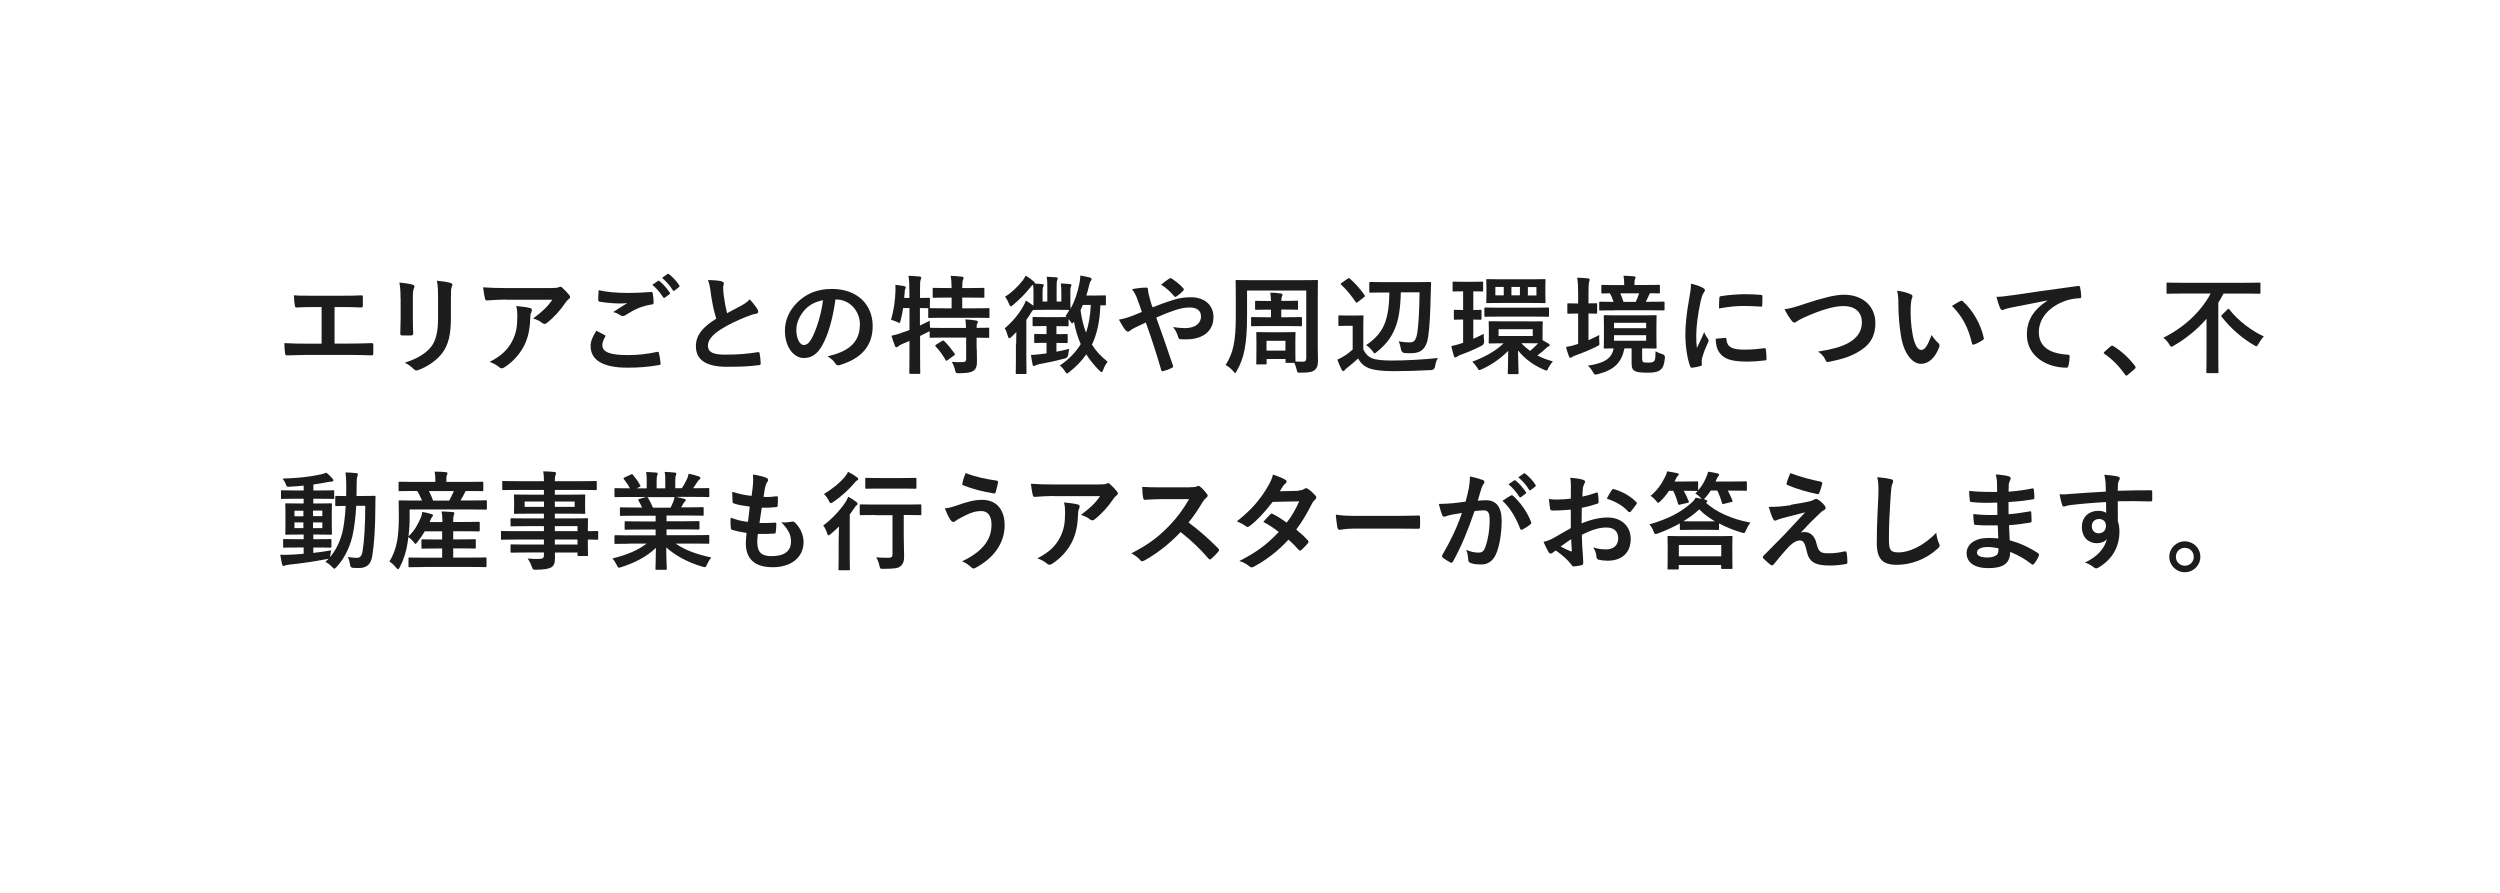 <?xml version="1.0" encoding="UTF-8"?><svg id="uuid-60fcc357-201d-401d-86cc-09766c280e84" xmlns="http://www.w3.org/2000/svg" width="280" height="100" viewBox="0 0 280 100"><defs><style>.uuid-09ecdce3-d336-4c35-8c7e-15d84eacfe00{fill:none;}.uuid-18b73afc-6665-4907-bf99-2a44b925272f{fill:#1c1c1c;}</style></defs><g id="uuid-3af254bc-6e23-4d05-a3b2-9aec95d968f8"><path class="uuid-18b73afc-6665-4907-bf99-2a44b925272f" d="M37.48,38.48h1.72c.8,0,1.61-.02,2.42-.05.13-.01.19.05.19.19.01.31.01.65,0,.96,0,.16-.04.22-.18.22-.58-.02-1.64-.05-2.42-.05h-4.82c-.49,0-1.27.04-2.21.05-.19.01-.22-.04-.25-.24-.05-.26-.08-.7-.08-1.13.86.05,1.78.06,2.54.06h1.63v-4.1h-.94c-.86,0-1.37.02-1.86.05-.14.01-.17-.07-.2-.25-.05-.24-.1-.71-.1-1.12.6.06,1.08.05,2.07.05h3.39c.73,0,1.39,0,2.1-.04.12-.01.16.06.16.19.01.3.01.64,0,.94-.01.16-.04.23-.17.23-.8-.04-1.39-.05-2.06-.05h-.94v4.09Z"/><path class="uuid-18b73afc-6665-4907-bf99-2a44b925272f" d="M44.86,33.39c0-.83-.04-1.28-.13-1.75.5.06,1.14.13,1.49.25.14.04.2.11.2.19,0,.06-.02.12-.05.18-.11.23-.13.53-.13,1.14v2.42c0,.62.02,1.09.04,1.51,0,.18-.07.24-.26.24h-.96c-.17,0-.24-.06-.23-.2,0-.42.04-1.12.04-1.63v-2.35ZM50.5,35.64c0,1.77-.26,2.96-.97,3.91-.59.78-1.63,1.51-2.64,1.88-.1.04-.18.06-.25.06-.1,0-.18-.04-.29-.14-.29-.29-.6-.52-1.02-.73,1.28-.4,2.29-.96,2.93-1.75.55-.68.8-1.68.8-3.2v-2.27c0-1.03-.02-1.42-.13-1.96.58.05,1.15.13,1.56.26.12.04.17.11.17.2,0,.06-.01.13-.05.19-.11.25-.11.56-.11,1.31v2.23Z"/><path class="uuid-18b73afc-6665-4907-bf99-2a44b925272f" d="M56.67,33.55c-.68,0-1.42.05-2.12.1-.14.01-.19-.07-.22-.18-.1-.34-.17-.94-.22-1.29.82.06,1.48.08,2.43.08h5.15c.5,0,.71-.02.83-.07.06-.02.17-.08.23-.08.1,0,.19.07.28.17.26.23.49.48.72.76.06.07.1.14.1.22,0,.1-.06.18-.17.25-.13.1-.23.22-.32.35-.56.85-1.31,1.68-2.11,2.31-.07.07-.16.11-.25.11s-.2-.05-.29-.12c-.3-.24-.6-.37-1-.49.96-.72,1.55-1.23,2.15-2.1h-5.18ZM57.35,38.23c.46-.85.59-1.67.59-2.83,0-.44-.02-.72-.12-1.13.59.06,1.21.14,1.55.23.16.04.2.12.2.23,0,.07-.02.14-.06.22-.08.17-.1.29-.11.49-.04,1.16-.16,2.23-.71,3.3-.47.9-1.19,1.75-2.18,2.39-.11.07-.22.12-.34.12-.08,0-.17-.04-.24-.11-.29-.25-.64-.44-1.09-.61,1.31-.68,1.99-1.33,2.51-2.29Z"/><path class="uuid-18b73afc-6665-4907-bf99-2a44b925272f" d="M67.71,37.51c.11.06.12.12.06.22-.18.28-.31.67-.31.91,0,.76.78,1.13,2.84,1.13,1.16,0,2.27-.13,3.25-.35.17-.04.23,0,.25.11.06.23.17.88.19,1.18.01.11-.06.16-.2.18-1.12.2-2.22.29-3.51.29-2.77,0-4.13-.86-4.13-2.42,0-.49.18-1.01.64-1.72.31.16.61.31.92.48ZM70.42,32.81c.88,0,1.73-.05,2.5-.11.12-.01.17.04.18.13.05.28.1.61.11,1.02,0,.17-.06.24-.2.25-1.14.17-1.97.56-2.94,1.19-.1.07-.2.11-.3.11-.08,0-.17-.02-.25-.07-.24-.16-.49-.29-.84-.38.62-.41,1.15-.74,1.57-1-.26.04-.64.04-.88.04-.49,0-1.52-.07-2.21-.2-.11-.02-.16-.07-.16-.22,0-.29.02-.64.05-1.07.91.22,2.06.31,3.37.31ZM73.69,31.47c.06-.05.11-.04.18.02.37.29.8.77,1.14,1.28.05.07.05.13-.04.19l-.5.37c-.08.06-.14.05-.2-.04-.36-.55-.74-1.01-1.21-1.39l.64-.44ZM74.75,30.69c.07-.05.11-.04.18.02.44.34.88.82,1.14,1.24.05.07.06.14-.04.22l-.48.37c-.1.07-.16.04-.2-.04-.32-.52-.71-.97-1.2-1.38l.6-.43Z"/><path class="uuid-18b73afc-6665-4907-bf99-2a44b925272f" d="M80.85,31.53c.14.04.22.1.22.19,0,.17-.08.34-.08.5,0,.24.04.53.06.8.11.84.23,1.44.38,2.06.6-.32,1.03-.55,1.7-.91.35-.2.64-.41.83-.65.38.4.7.82.88,1.13.05.07.08.17.08.25,0,.12-.07.22-.24.24-.36.06-.77.2-1.15.36-1.03.42-1.99.86-2.82,1.4-1.04.68-1.42,1.25-1.42,1.81,0,.71.53,1.01,1.91,1.01,1.51,0,2.73-.11,3.66-.28.13-.02.19,0,.22.14.06.32.1.76.12,1.12.01.13-.07.19-.22.2-1.09.14-2.05.18-3.57.18-2.27,0-3.47-.74-3.47-2.3,0-1.33.88-2.21,2.28-3.09-.29-.92-.5-2-.62-2.93-.08-.64-.17-1.06-.31-1.39.58,0,1.13.04,1.57.14Z"/><path class="uuid-18b73afc-6665-4907-bf99-2a44b925272f" d="M93.57,33.55c-.28,2.04-.78,3.91-1.5,5.17-.52.9-1.14,1.38-2.04,1.38-1.06,0-2.12-1.13-2.12-3.08,0-1.15.49-2.25,1.36-3.12,1.01-1.01,2.28-1.54,3.9-1.54,2.88,0,4.57,1.78,4.57,4.16,0,2.23-1.26,3.63-3.69,4.37-.25.07-.36.02-.52-.22-.13-.2-.38-.48-.84-.76,2.03-.48,3.62-1.32,3.62-3.59,0-1.43-1.08-2.78-2.69-2.78h-.05ZM90.13,34.71c-.58.65-.94,1.45-.94,2.22,0,1.1.44,1.71.82,1.71.31,0,.58-.16.9-.73.53-.97,1.07-2.7,1.27-4.29-.84.17-1.51.5-2.05,1.09Z"/><path class="uuid-18b73afc-6665-4907-bf99-2a44b925272f" d="M109.4,39.03c0,.55.02,1.07.02,1.49,0,.44-.07.78-.41,1.02-.26.18-.78.26-1.59.26-.36,0-.37.01-.46-.37-.07-.32-.22-.7-.37-.9.42.04.88.05,1.28.02.26-.01.34-.11.34-.37v-2.37h-2.36c-1.14,0-1.52.02-1.6.02-.12,0-.13-.01-.13-.13v-.61s-.13.07-.23.12c-.26.14-.55.28-.84.42v2c0,1.37.02,2.05.02,2.11,0,.12-.01.13-.14.13h-.96c-.12,0-.13-.01-.13-.13,0-.07.02-.74.02-2.1v-1.46l-.84.36c-.19.08-.34.17-.4.24-.05.06-.13.11-.2.11-.08,0-.13-.02-.18-.13-.14-.34-.3-.83-.4-1.16.38-.07.71-.17,1.12-.32.3-.1.6-.2.9-.32v-2.46h-.71c-.07.47-.16.94-.28,1.38-.05.2-.07.29-.14.29-.06,0-.14-.05-.28-.12-.19-.08-.46-.19-.66-.24.32-1.04.46-2.18.5-3.14.01-.23.01-.5-.01-.77.31.04.67.08.97.14.14.04.19.07.19.14s-.02.12-.06.19c-.04.08-.05.22-.06.41l-.05.59h.58v-.67c0-.85-.02-1.21-.1-1.81.46.01.82.04,1.24.08.12.01.19.06.19.12,0,.1-.04.16-.07.25-.06.14-.07.44-.07,1.33v.7c.66,0,.91-.02.97-.02.13,0,.14.01.14.12v.92c0,.07-.01.11-.04.12.1,0,.5.02,1.59.02h.88v-1.2h-.49c-1.07,0-1.42.02-1.49.02-.13,0-.14-.01-.14-.13v-.85c0-.12.01-.13.14-.13.07,0,.42.02,1.49.02h.49c-.01-.7-.04-1.03-.11-1.37.47.01.84.05,1.26.1.12.01.19.05.19.12,0,.08-.04.16-.07.24-.05.13-.08.32-.08.91h.84c1.08,0,1.44-.02,1.51-.02.12,0,.13.01.13.13v.85c0,.12-.01.13-.13.13-.07,0-.43-.02-1.51-.02h-.84v1.2h1.32c1.14,0,1.54-.02,1.6-.02.12,0,.13.01.13.12v.85c0,.12-.01.13-.13.13-.06,0-.46-.02-1.6-.02h-3.38c-1.15,0-1.55.02-1.62.02-.12,0-.13-.01-.13-.13v-.85c0-.06,0-.08.02-.11-.08,0-.34-.01-.95-.02v1.96c.35-.17.72-.34,1.1-.54,0,.23.01.53.04.79h.06c.07,0,.46.02,1.6.02h2.36c-.01-.44-.02-.73-.08-.96.43.02.91.07,1.22.13.12.02.19.08.19.14,0,.08-.04.14-.07.2-.05.08-.07.19-.07.48.89,0,1.22-.02,1.28-.02.12,0,.13.01.13.13v.88c0,.12-.01.13-.13.13-.06,0-.4-.01-1.28-.02v1.22ZM105.5,38.19c.13-.07.17-.07.25.01.42.4.8.89,1.16,1.39.07.11.06.13-.07.23l-.72.52c-.07.05-.11.07-.14.07s-.06-.04-.08-.1c-.34-.59-.67-1.04-1.1-1.5-.08-.11-.07-.13.06-.22l.65-.41Z"/><path class="uuid-18b73afc-6665-4907-bf99-2a44b925272f" d="M113.81,38.5c0-.37.01-.88.02-1.31-.18.18-.36.37-.55.54-.11.11-.18.16-.24.16-.07,0-.11-.08-.16-.26-.1-.35-.2-.64-.35-.86.9-.77,1.54-1.54,2.06-2.45.12-.2.22-.43.31-.66.32.2.55.36.84.58.01-.17.01-.38.01-.7v-.86c0-.31-.01-.55-.05-.8-.11.07-.2.17-.31.31-.53.7-1.18,1.32-1.92,1.96-.12.1-.19.16-.25.16-.08,0-.14-.1-.22-.29-.13-.35-.29-.61-.44-.78.76-.48,1.38-1.08,1.97-1.81.13-.17.26-.4.35-.56.31.18.55.36.85.61.1.08.16.13.16.22t-.01.05l.85.07c.11.01.17.05.17.11,0,.08-.04.13-.07.22-.04.07-.06.18-.06.53v1.09h.53v-1.64c0-.54-.01-.8-.07-1.13.43.01.68.04,1.07.06.11.01.17.05.17.11,0,.08-.05.13-.07.22-.04.1-.06.23-.06.74v1.64h.53v-1.07c0-.38-.02-.64-.06-.95.38.01.76.04,1.03.07.11.01.16.05.16.12s-.02.11-.06.18c-.04.08-.06.19-.06.56v.88c0,.62.02.95.02,1.02.52-.94.78-1.83.98-2.77.06-.28.11-.62.12-.95.35.05.8.16,1.06.22.13.05.2.1.2.17,0,.1-.05.16-.11.24-.08.11-.12.25-.19.55-.08.36-.18.71-.29,1.06h.86c.86,0,1.13-.02,1.2-.02.12,0,.13.01.13.14v.85c0,.12-.01.13-.13.13-.05,0-.18-.01-.49-.01-.06,1.75-.36,3.19-.94,4.41.43.7,1.01,1.32,1.75,1.91-.2.28-.34.5-.49.91-.06.18-.11.26-.18.26-.05,0-.13-.06-.24-.17-.6-.59-1.08-1.19-1.48-1.82-.5.73-1.13,1.38-1.9,1.98-.13.1-.2.16-.26.16-.07,0-.12-.07-.22-.23-.17-.29-.37-.49-.58-.66,1.02-.7,1.79-1.48,2.34-2.4-.35-.78-.59-1.61-.76-2.51-.1.13-.14.19-.19.19-.06,0-.12-.07-.22-.24-.06-.08-.12-.17-.19-.24v.68c0,.12-.01.13-.13.13-.07,0-.35-.02-1.15-.02h-.08v.9c.8,0,1.06-.02,1.13-.02.12,0,.13.01.13.13v.76c0,.12-.01.13-.13.13-.07,0-.32-.02-1.13-.02v.98c.46-.08.95-.19,1.44-.32-.05.19-.1.38-.11.61q-.04.4-.4.48c-.9.24-1.91.46-2.76.61-.22.04-.42.11-.52.16-.06.04-.11.07-.19.07-.06,0-.11-.05-.14-.22-.07-.3-.11-.6-.17-1.02.44-.02.84-.06,1.21-.11.17-.02.34-.04.53-.07v-1.18h-.11c-.82,0-1.07.02-1.14.02-.12,0-.13-.01-.13-.13v-.76c0-.12.01-.13.13-.13.07,0,.32.02,1.14.02h.11v-.9h-.22c-.85,0-1.13.02-1.2.02-.13,0-.14-.01-.14-.13v-.78c0-.12.01-.13.14-.13.07,0,.35.02,1.2.02h1.4c.62,0,.92-.01,1.07-.01l-.12-.11c.16-.23.3-.46.43-.68-.11,0-.41-.02-1.26-.02h-1.44c-.85,0-1.15.02-1.22.02s-.08,0-.12-.02c-.08.06-.16.16-.26.34-.16.25-.32.52-.52.79v4.45c0,.96.02,1.42.02,1.48,0,.12-.01.13-.13.13h-.95c-.12,0-.13-.01-.13-.13,0-.06.02-.52.02-1.48v-1.76ZM121.28,34.15c-.08.2-.17.4-.26.59.13.94.32,1.76.62,2.52.3-.89.47-1.91.53-3.11h-.89Z"/><path class="uuid-18b73afc-6665-4907-bf99-2a44b925272f" d="M131.27,33.63c.79-.25,1.4-.34,2.11-.34,1.55,0,2.53.9,2.53,2.22,0,1.55-1.14,2.5-3.09,2.5-.24,0-.37,0-.53-.01-.22-.01-.28-.07-.32-.22-.14-.44-.28-.78-.59-1.15.53.08.88.12,1.33.12,1.1,0,1.8-.49,1.8-1.33,0-.64-.48-.98-1.25-.98-.64,0-1.14.13-1.78.34-.7.24-1.25.46-1.98.79.64,1.8,1.24,3.48,1.86,5.34.05.16.06.2-.11.29-.3.16-.65.28-1.03.38-.08.01-.12-.01-.16-.13-.56-1.91-1.08-3.53-1.73-5.33-.46.22-.84.4-1.14.54-.3.14-.43.23-.62.37-.08.07-.17.12-.23.12-.07,0-.19-.06-.29-.18-.3-.36-.5-.78-.73-1.17.54-.1.74-.16,1.18-.31.26-.1.67-.24,1.39-.55-.14-.43-.31-.91-.55-1.55-.08-.22-.24-.58-.55-1,.52-.11,1.14-.18,1.61-.18.11,0,.18.08.18.25,0,.16.02.24.05.4.07.26.11.44.24.92.08.3.16.48.22.64.77-.3,1.51-.58,2.18-.78ZM130.97,31.2c.06-.04.1-.05.13-.05s.07.01.13.05c.38.25.94.66,1.3,1.09.04.05.06.08.06.13s-.02.08-.06.13c-.22.24-.49.47-.79.66-.04.02-.07.05-.11.05-.02,0-.06-.02-.1-.06-.42-.48-.86-.94-1.49-1.32.34-.26.67-.53.92-.68Z"/><path class="uuid-18b73afc-6665-4907-bf99-2a44b925272f" d="M140.83,40.82c-.12,0-.13-.01-.13-.13,0-.07.02-.34.02-1.72v-.6c0-.68-.02-.97-.02-1.06,0-.11.01-.12.13-.12.08,0,.38.02,1.28.02h1.58c.9,0,1.2-.02,1.28-.02.12,0,.13.01.13.12,0,.07-.02.35-.02.88v.68c0,1.21.01,1.51.02,1.62.3.01.59.02.82.02.28,0,.38-.13.38-.41v-7.56h-6.63v2.79c0,3.32-.35,4.8-1.15,6.21-.1.16-.13.24-.19.24-.05,0-.1-.07-.2-.2-.3-.35-.61-.56-.86-.7.83-1.31,1.14-2.57,1.14-5.5v-1.93c0-1.24-.02-1.87-.02-1.96,0-.12.01-.13.13-.13.08,0,.49.02,1.66.02h5.66c1.15,0,1.56-.02,1.64-.02.12,0,.13.01.13.13,0,.07-.02.72-.02,1.96v5.35c0,.55.02,1.16.02,1.66,0,.44-.08.74-.35.97-.23.2-.55.31-1.58.31-.37,0-.38,0-.46-.36-.07-.3-.16-.54-.26-.74h-.85c-.12,0-.13-.01-.13-.13v-.3h-2.12v.47c0,.12,0,.13-.13.13h-.89ZM143.5,34.68v.85h.73c1.06,0,1.39-.02,1.46-.02.12,0,.13.01.13.14v.76c0,.12-.01.13-.13.13-.07,0-.41-.02-1.46-.02h-2.52c-1.04,0-1.39.02-1.46.02-.12,0-.13-.01-.13-.13v-.76c0-.13.01-.14.13-.14.07,0,.42.02,1.46.02h.64v-.85h-.31c-.96,0-1.27.02-1.34.02-.12,0-.13-.01-.13-.14v-.74c0-.12.01-.13.13-.13.07,0,.38.02,1.34.02h.31c-.01-.42-.04-.61-.08-.94.44.01.78.04,1.18.1.13.01.19.08.19.14,0,.08-.02.13-.06.2-.06.11-.07.2-.07.49h.4c.95,0,1.27-.02,1.34-.02.12,0,.13.01.13.13v.74c0,.13-.01.14-.13.14-.07,0-.4-.02-1.34-.02h-.4ZM141.85,39.27h2.12v-1.1h-2.12v1.1Z"/><path class="uuid-18b73afc-6665-4907-bf99-2a44b925272f" d="M152.69,39.13c.25.49.49.78.98,1,.42.17,1.18.25,2.22.25,1.55,0,3.37-.1,5.16-.28-.17.25-.28.6-.32.94q-.06.38-.44.41c-1.52.08-2.95.12-4.2.12s-2.23-.11-2.81-.35c-.55-.23-.88-.56-1.18-1.07-.37.36-.8.72-1.24,1.06-.12.1-.19.17-.24.24-.06.08-.11.12-.18.12-.05,0-.12-.06-.17-.16-.17-.31-.32-.7-.49-1.13.3-.14.48-.23.71-.37.35-.2.7-.48,1.01-.76v-2.66h-.58c-.65,0-.82.02-.88.02-.13,0-.14-.01-.14-.14v-.92c0-.12.01-.13.14-.13.06,0,.23.02.88.02h.76c.64,0,.83-.02.9-.02.12,0,.13.01.13.13,0,.07-.02.41-.02,1.14v2.54ZM150.94,31.22c.06-.05.11-.07.14-.07s.07.02.12.07c.6.53,1.15,1.15,1.63,1.83.07.11.06.13-.08.25l-.68.53c-.06.05-.1.07-.13.07s-.07-.02-.11-.08c-.49-.73-1.06-1.42-1.61-1.92-.1-.1-.08-.13.06-.23l.66-.46ZM156.89,32.76c-.04,1.69-.22,3.07-.71,4.16-.36.84-.91,1.64-1.96,2.48-.13.11-.2.17-.26.17-.07,0-.13-.08-.25-.26-.19-.25-.47-.52-.71-.66,1.08-.71,1.72-1.51,2.05-2.33.38-.88.55-2.17.56-3.56h-.53c-1.14,0-1.52.02-1.59.02-.12,0-.13-.01-.13-.13v-.94c0-.12.01-.13.13-.13.07,0,.46.02,1.59.02h3.44c1.14,0,1.55-.02,1.62-.02.12,0,.14.02.14.14-.02.37-.02.78-.04,1.22-.04,1.91-.11,3.67-.29,4.82-.2,1.28-.8,1.8-1.88,1.8-.31,0-.43,0-.72-.02q-.37-.02-.44-.41c-.06-.34-.14-.65-.26-.9.58.1.83.12,1.24.12.49,0,.73-.24.86-1.18.12-.8.22-2.4.24-4.43h-2.11Z"/><path class="uuid-18b73afc-6665-4907-bf99-2a44b925272f" d="M165.01,37.95c.37-.17.76-.35,1.17-.56-.01.23,0,.52.04.78q.05.38-.29.56c-.8.41-1.56.73-2.36,1.02-.19.07-.31.14-.37.19-.06.05-.13.1-.19.1-.07,0-.12-.04-.17-.16-.11-.32-.18-.65-.29-1.12.49-.1.73-.17,1.15-.31l.17-.06v-2.6c-.66,0-.85.02-.92.02-.11,0-.12-.01-.12-.13v-.86c0-.11.01-.12.12-.12.07,0,.26.02.92.02v-2.09h-.02c-.74,0-.96.02-1.03.02-.12,0-.13-.01-.13-.14v-.84c0-.12.01-.13.13-.13.07,0,.29.02,1.04.02h1.08c.76,0,.97-.02,1.04-.02.12,0,.13.01.13.13v.84c0,.13-.01.14-.13.14-.07,0-.29-.02-.97-.02v2.09c.54,0,.72-.02.79-.02.12,0,.13.04.13.12v.86c0,.12-.01.13-.13.13-.07,0-.25-.01-.79-.02v2.16ZM171.14,36c1.08,0,1.45-.01,1.52-.01.12,0,.13,0,.13.12,0,.07-.02.26-.02.77v1.22l.7.4c.07.05.1.1.1.16,0,.07-.06.1-.13.13-.08.05-.17.1-.25.18-.26.26-.61.55-1,.84.54.29,1.12.5,1.73.66-.2.24-.36.47-.49.72-.1.23-.13.31-.23.31-.06,0-.16-.04-.29-.1-1.1-.46-2.15-1.22-2.89-2.15.02,1.64.06,2.27.06,2.52,0,.12-.01.13-.12.13h-.96c-.12,0-.13-.01-.13-.13,0-.24.04-.88.05-2.48-.77.79-1.82,1.56-2.94,2.05-.13.07-.22.11-.28.11-.1,0-.14-.08-.26-.29-.16-.25-.34-.44-.54-.65,1.24-.46,2.54-1.12,3.51-2.06-1.09,0-1.46.02-1.54.02-.13,0-.14-.01-.14-.12,0-.08.02-.26.02-.77v-.71c0-.5-.02-.68-.02-.77,0-.12.01-.12.14-.12.07,0,.46.01,1.58.01h2.69ZM168,35.46c-1.16,0-1.55.02-1.62.02-.12,0-.13-.01-.13-.13v-.78c0-.12.01-.13.13-.13.07,0,.46.02,1.62.02h3.72c1.16,0,1.56-.02,1.64-.02.12,0,.13.01.13.13v.78c0,.12-.01.13-.13.13-.08,0-.48-.02-1.64-.02h-3.72ZM171.36,31.28c1.13,0,1.52-.02,1.61-.02.12,0,.13.01.13.13,0,.07-.02.28-.02.8v.84c0,.53.02.71.02.78,0,.13-.01.14-.13.14-.08,0-.48-.02-1.61-.02h-3.11c-1.18,0-1.58.02-1.66.02-.12,0-.13-.01-.13-.14,0-.07.02-.25.02-.78v-.84c0-.53-.02-.72-.02-.8,0-.12.01-.13.13-.13.07,0,.48.02,1.61.02h3.15ZM168.42,33.08v-.94h-.94v.94h.94ZM171.67,36.87h-3.83v.76h3.83v-.76ZM169.28,33.08h.95v-.94h-.95v.94ZM170.39,38.44c.3.32.64.61.98.86.35-.29.66-.59.9-.85-.23,0-.59-.01-1.13-.01h-.76ZM172.08,32.15h-.96v.94h.96v-.94Z"/><path class="uuid-18b73afc-6665-4907-bf99-2a44b925272f" d="M177.91,38.1c.38-.17.78-.35,1.21-.58-.02.23-.02.49,0,.74.04.4.02.4-.32.56-.72.36-1.46.67-2.3.97-.2.07-.34.13-.4.18-.06.05-.13.1-.2.1s-.12-.04-.17-.14c-.12-.31-.23-.65-.34-1.07.4-.06.76-.14,1.19-.29l.17-.06v-3.39h-.05c-.74,0-.97.02-1.04.02-.11,0-.12-.01-.12-.13v-.91c0-.12.01-.13.12-.13.07,0,.3.02,1.04.02h.05v-1.07c0-.85-.02-1.22-.1-1.82.44.01.82.04,1.22.08.11.01.17.07.17.13,0,.08-.02.16-.05.24-.06.16-.08.46-.08,1.34v1.09c.56,0,.77-.02.84-.02.12,0,.13.01.13.13v.91c0,.12-.01.13-.13.13-.07,0-.28-.01-.84-.02v2.97ZM183.93,40.21c0,.22.04.3.13.35.07.04.22.05.56.05.31,0,.49-.02.61-.14.16-.14.18-.32.19-1.12.22.12.54.25.79.32q.3.1.26.41c-.07.74-.2,1.08-.48,1.32-.28.25-.67.34-1.45.34s-1.15-.05-1.4-.17c-.24-.1-.4-.32-.4-.86v-1.69h-.8c-.34,1.62-1.16,2.42-2.97,2.88-.13.04-.24.05-.29.05-.12,0-.16-.07-.28-.29-.16-.3-.37-.55-.56-.7,1.73-.28,2.66-.72,2.89-1.94-.66.01-.92.02-.98.02-.12,0-.13-.01-.13-.14,0-.07.02-.35.02-1v-1.46c0-.65-.02-.92-.02-1.01,0-.12.01-.13.13-.13.08,0,.46.02,1.54.02h2.6c1.08,0,1.44-.02,1.52-.02.12,0,.13.01.13.13,0,.08-.02.36-.02,1.01v1.46c0,.65.02.92.02,1,0,.13-.01.14-.13.14-.08,0-.44-.02-1.49-.02v1.2ZM180.87,34.76c-1.16,0-1.57.02-1.64.02-.11,0-.12-.01-.12-.13v-.73c0-.12.01-.13.12-.13.06,0,.46.02,1.49.02-.12-.36-.26-.7-.41-.96-.54.01-.77.02-.82.02-.13,0-.14-.01-.14-.13v-.7c0-.12.01-.13.14-.13.07,0,.46.02,1.58.02h.84v-.11c0-.37-.02-.67-.08-.94.42.01.8.04,1.17.07.11.01.19.06.19.11,0,.07-.04.13-.07.2-.05.1-.06.25-.06.53v.13h1.14c1.12,0,1.51-.02,1.58-.02.12,0,.13.01.13.13v.7c0,.12-.01.13-.13.13-.06,0-.31-.01-.94-.02-.06.04-.11.1-.14.19-.13.28-.24.53-.37.77h.34c1.18,0,1.57-.02,1.63-.02.12,0,.13.01.13.13v.73c0,.12-.01.13-.13.13-.06,0-.46-.02-1.63-.02h-3.8ZM180.77,36.76h3.6v-.61h-3.6v.61ZM184.37,37.54h-3.6v.62h3.6v-.62ZM181.47,32.85c.13.3.26.62.36.96h1.37c.14-.3.26-.58.38-.96h-2.11Z"/><path class="uuid-18b73afc-6665-4907-bf99-2a44b925272f" d="M190.67,32.21c.2.11.28.18.28.29,0,.08-.02.12-.18.36-.12.22-.18.38-.29.85-.34,1.49-.5,2.96-.5,3.87,0,.59.02.98.07,1.4.25-.55.47-.95.82-1.79.1.3.25.49.42.76.04.06.08.13.08.18,0,.08-.02.13-.06.19-.28.62-.5,1.14-.68,1.81-.02.07-.04.2-.04.37,0,.14.02.24.02.34,0,.08-.05.13-.16.16-.3.08-.64.16-.98.19-.08.01-.13-.05-.16-.13-.34-.84-.55-2.36-.55-3.57,0-1.08.13-2.39.41-3.93.16-.89.22-1.28.22-1.79.54.13.92.25,1.28.44ZM193.24,37.85c.1-.01.12.05.12.18.07.83.65,1.13,1.96,1.13.9,0,1.49-.06,2.29-.16.12-.01.14,0,.17.16.04.25.07.72.07,1.03,0,.14,0,.16-.2.18-.82.1-1.39.13-1.95.13-1.78,0-2.6-.29-3.12-1-.3-.38-.42-1-.42-1.56l1.09-.1ZM192.57,33.37c.01-.14.05-.18.17-.2.71-.13,2.05-.22,2.6-.22.72,0,1.27.02,1.77.07.25.01.28.04.28.16,0,.36,0,.68-.02,1.02-.01.11-.05.16-.16.14-.72-.05-1.34-.07-1.96-.07-.8,0-1.58.07-2.72.28.01-.67.01-.97.04-1.18Z"/><path class="uuid-18b73afc-6665-4907-bf99-2a44b925272f" d="M202.19,34.01c1.85-.62,3.35-1,4.32-1,2.15,0,3.53,1.3,3.53,3.18,0,1.57-.68,2.57-2.11,3.33-1.01.56-1.94.76-3.05,1-.24.05-.34.04-.42-.19-.14-.34-.44-.7-.84-.95,1.58-.26,2.43-.49,3.25-.89,1.02-.52,1.66-1.28,1.66-2.39s-.73-1.82-2.06-1.82c-1.08,0-2.51.43-4.33,1.24-.38.19-.68.32-.83.43-.17.14-.26.18-.32.18-.12,0-.22-.07-.35-.25-.22-.26-.52-.73-.77-1.25.53-.06.97-.17,2.33-.62Z"/><path class="uuid-18b73afc-6665-4907-bf99-2a44b925272f" d="M214.01,32.96c.11.05.19.13.19.22,0,.07-.04.19-.1.34-.05.14-.11.66-.11,1.18,0,.77.02,1.63.22,2.73.17.95.48,1.76.98,1.76.38,0,.68-.42,1.15-1.67.26.42.53.7.77.92.14.13.14.28.08.44-.46,1.22-1.2,1.87-2.04,1.87-.94,0-1.92-1.1-2.24-3.13-.19-1.14-.29-2.39-.29-3.49,0-.66-.02-1.02-.14-1.57.58.07,1.16.22,1.52.4ZM219.57,33.72s.1-.05.13-.05c.05,0,.08.02.13.07,1.09.95,2.05,2.6,2.35,4.1.04.16-.04.2-.13.26-.31.2-.61.37-.94.48-.14.05-.23.01-.25-.13-.41-1.71-1.02-2.96-2.24-4.19.46-.29.76-.46.95-.55Z"/><path class="uuid-18b73afc-6665-4907-bf99-2a44b925272f" d="M229.32,33.65c-1.46.28-2.75.53-4.03.79-.46.11-.58.13-.76.19-.08.04-.17.1-.26.1-.08,0-.18-.07-.23-.18-.16-.32-.29-.74-.44-1.3.61-.02.97-.07,1.91-.2,1.48-.22,4.11-.61,7.21-1.02.18-.02.24.05.25.13.06.28.12.72.13,1.06,0,.14-.07.18-.23.18-.56.04-.95.1-1.46.26-2.04.7-3.06,2.1-3.06,3.54,0,1.55,1.1,2.39,3.19,2.52.19,0,.26.05.26.18,0,.31-.05.73-.13,1.03-.04.18-.08.25-.23.25-2.11,0-4.43-1.21-4.43-3.71,0-1.7.85-2.85,2.3-3.8v-.02Z"/><path class="uuid-18b73afc-6665-4907-bf99-2a44b925272f" d="M236.38,38.81c.08-.08.14-.1.18-.1s.08.01.16.07c.89.55,1.68,1.27,2.39,2.19.07.1.08.13.08.18,0,.06-.02.11-.12.19l-.73.62c-.08.07-.13.11-.17.11-.06,0-.11-.02-.17-.12-.64-.92-1.45-1.74-2.27-2.29-.07-.05-.11-.08-.11-.12s.02-.07.08-.14l.67-.6Z"/><path class="uuid-18b73afc-6665-4907-bf99-2a44b925272f" d="M244.3,32.88c-1.08,0-1.45.02-1.52.02-.12,0-.13-.01-.13-.14v-.97c0-.13.01-.14.13-.14.07,0,.44.02,1.52.02h7.22c1.08,0,1.44-.02,1.52-.02.12,0,.13.01.13.14v.97c0,.13-.01.14-.13.14-.08,0-.44-.02-1.52-.02h-2.49c-.18.35-.37.7-.58,1.03v6.02c0,1.1.02,1.65.02,1.73,0,.12-.01.13-.13.13h-1.1c-.12,0-.13-.01-.13-.13,0-.08.02-.62.02-1.73v-4.23c-1.02,1.18-2.25,2.19-3.67,3.02-.13.07-.2.12-.26.12-.08,0-.13-.07-.25-.28-.18-.29-.37-.52-.66-.73,2.3-1.14,4.2-2.89,5.3-4.95h-3.29ZM249.46,34.66s.08-.07.12-.07.06.02.11.07c.97,1.25,2.51,2.41,3.86,3.02-.23.24-.43.54-.6.83-.11.19-.16.28-.23.28-.06,0-.13-.06-.29-.14-1.32-.76-2.64-1.93-3.59-3.15-.08-.11-.07-.14.05-.26l.56-.56Z"/><path class="uuid-18b73afc-6665-4907-bf99-2a44b925272f" d="M35.06,61.93c.65-.07,1.33-.17,2.04-.29-.05.19-.08.37-.11.55l-.04.22c.62-.72,1.06-1.58,1.37-2.69.18-.68.32-1.74.4-3.06-.71.01-.97.02-1.03.02-.13,0-.14-.01-.14-.13v-.88c0-.12.01-.13.14-.13.06,0,.34.02,1.08.02,0-.31.01-.62.01-.96,0-.74-.01-1.12-.08-1.69.43.01.78.04,1.2.08.12.01.18.06.18.13,0,.1-.04.18-.07.29-.05.12-.07.49-.07,1.22,0,.32,0,.62-.01.92h.68c.92,0,1.23-.02,1.31-.02.12,0,.14.02.14.14-.02.41-.02.76-.02,1.14-.01,2.3-.12,4.08-.35,5.49-.16.9-.6,1.32-1.52,1.32-.25,0-.46-.01-.66-.02q-.28-.02-.31-.42c-.05-.3-.12-.56-.24-.8.4.06.68.1,1,.1.36,0,.56-.19.65-.76.19-1.16.29-2.78.3-5.07h-1.01c-.08,1.4-.24,2.58-.44,3.44-.34,1.37-.95,2.53-1.77,3.42-.12.12-.19.18-.25.18s-.12-.06-.23-.17c-.24-.28-.5-.46-.77-.58.13-.12.26-.24.38-.37-.06.02-.13.04-.23.05-1.27.25-2.83.48-4.19.62-.18.02-.38.05-.44.08-.07.04-.13.07-.2.07s-.13-.07-.17-.2c-.07-.31-.14-.7-.2-1.06.48.02.82.01,1.26-.01.42-.02.88-.05,1.36-.1v-.7h-.71c-1.04,0-1.39.02-1.46.02-.12,0-.13-.01-.13-.12v-.72c0-.12.01-.13.13-.13.07,0,.42.02,1.46.02h.71v-.52h-.48c-1.02,0-1.37.02-1.44.02-.13,0-.14-.01-.14-.13,0-.08.02-.36.02-1v-1.28c0-.65-.02-.92-.02-.98,0-.12.01-.13.14-.13.07,0,.42.02,1.44.02h.48v-.53h-.89c-1.08,0-1.45.02-1.52.02-.12,0-.13-.01-.13-.13v-.71c0-.12.01-.13.13-.13.07,0,.44.02,1.52.02h.89v-.54c-.52.05-1.03.1-1.55.12-.34.02-.35.01-.44-.26-.1-.26-.23-.46-.37-.65,1.7-.05,3-.19,4.25-.46.26-.06.48-.13.66-.2.28.23.52.46.68.66.07.08.1.13.1.22,0,.07-.1.12-.25.12-.14,0-.35.05-.54.08-.48.1-.96.18-1.45.24v.67h.7c1.07,0,1.44-.02,1.51-.02.11,0,.12.01.12.13v.71c0,.12.01.13-.1.13-.07,0-.47-.02-1.54-.02h-.7v.53h.52c1.01,0,1.35-.02,1.44-.02.12,0,.13.01.13.13,0,.06-.02.34-.02.98v1.28c0,.64.02.92.02,1,0,.12-.01.13-.13.13-.08,0-.43-.02-1.44-.02h-.52v.52h.44c1.03,0,1.39-.02,1.46-.02.12,0,.13.01.13.13v.72c0,.11-.01.12-.13.12-.07,0-.43-.02-1.46-.02h-.44v.58ZM33.98,57.82v-.62h-1v.62h1ZM33.98,59.15v-.64h-1v.64h1ZM35.06,57.19v.62h1.04v-.62h-1.04ZM36.1,58.51h-1.04v.64h1.04v-.64Z"/><path class="uuid-18b73afc-6665-4907-bf99-2a44b925272f" d="M47.52,63.51c-1.16,0-1.56.02-1.63.02-.13,0-.14-.01-.14-.14v-.82c0-.12.01-.13.14-.13.07,0,.47.02,1.63.02h2v-1.03h-.64c-1.1,0-1.48.02-1.55.02-.12,0-.13-.01-.13-.13v-.79c0-.12.01-.13.13-.13.07,0,.44.02,1.55.02h.64v-.91h-1.95c-.23.41-.5.8-.82,1.2-.11.14-.17.2-.22.2s-.1-.06-.18-.17c-.2-.28-.42-.46-.61-.59l-.11.76c-.13.85-.42,1.78-.85,2.61-.1.16-.14.23-.2.23-.05,0-.11-.05-.19-.14-.24-.31-.56-.6-.78-.72.44-.67.74-1.55.88-2.35.13-.79.18-1.68.18-2.72,0-1.1-.02-1.58-.02-1.65,0-.12.01-.13.13-.13.07,0,.47.02,1.6.02h.89c-.17-.41-.36-.77-.54-1.07h-.34c-1.15,0-1.54.02-1.61.02-.13,0-.14-.01-.14-.13v-.79c0-.13.01-.14.14-.14.07,0,.46.02,1.61.02h2.37v-.11c0-.46-.02-.76-.08-1.04.44,0,.85.02,1.25.06.12.01.19.06.19.12,0,.08-.04.14-.07.23-.05.11-.06.25-.06.62v.12h2.39c1.15,0,1.55-.02,1.62-.02.12,0,.13.01.13.14v.79c0,.12-.01.13-.13.13-.07,0-.48-.02-1.63-.02h-.2c-.05.06-.08.12-.12.2-.14.3-.3.59-.48.86h1.26c1.13,0,1.51-.02,1.58-.02.11,0,.12.01.12.13v.79c0,.12-.01.13-.12.13-.07,0-.47-.02-1.6-.02h-6.93v.76c.01.76-.04,1.54-.12,2.25.67-.65,1.04-1.31,1.38-2.12.07-.17.12-.37.16-.62.37.07.78.16,1.04.25.14.05.16.1.16.14,0,.06-.04.1-.08.14-.07.07-.16.25-.23.43l-.07.18h1.43v-.13c0-.47-.02-.68-.1-1.06.44.01.84.04,1.25.07.12.01.19.06.19.12,0,.08-.04.16-.07.24-.04.1-.06.25-.06.62v.13h1.28c1.12,0,1.49-.02,1.56-.02.12,0,.13.01.13.13v.82c0,.12-.01.13-.13.13-.07,0-.44-.02-1.56-.02h-1.28v.91h.85c1.1,0,1.48-.02,1.55-.02.12,0,.13.01.13.13v.79c0,.12-.01.13-.13.13-.07,0-.44-.02-1.55-.02h-.85v1.03h1.96c1.16,0,1.57-.02,1.64-.02.12,0,.13.01.13.13v.82c0,.13-.01.14-.13.14-.07,0-.48-.02-1.64-.02h-5.17ZM48.04,55c.17.32.32.68.47,1.07h1.8c.2-.36.37-.71.52-1.07h-2.78Z"/><path class="uuid-18b73afc-6665-4907-bf99-2a44b925272f" d="M57.71,60.43c-1.04,0-1.4.02-1.48.02-.11,0-.12-.01-.12-.13v-.72c0-.12.01-.13.12-.13.07,0,.43.02,1.48.02h3.21v-.56h-1.98c-1.16,0-1.56.02-1.63.02-.12,0-.13-.01-.13-.12v-.66c0-.12.01-.13.13-.13.07,0,.47.02,1.63.02h1.98v-.53h-1.55c-1.17,0-1.59.02-1.67.02-.13,0-.14-.01-.14-.14,0-.07.02-.23.02-.62v-.65c0-.4-.02-.55-.02-.62,0-.13.01-.14.14-.14.07,0,.49.02,1.67.02h1.55v-.53h-3.02c-1.08,0-1.45.02-1.52.02-.12,0-.13-.01-.13-.13v-.76c0-.12.01-.13.13-.13.07,0,.44.02,1.52.02h3.02c0-.48-.02-.77-.08-1.1.44.01.83.02,1.25.07.11.01.19.06.19.13,0,.1-.04.16-.07.23-.05.13-.07.28-.07.67h3.05c1.08,0,1.45-.02,1.52-.02.12,0,.13.01.13.13v.76c0,.12-.01.13-.13.13-.07,0-.44-.02-1.52-.02h-3.05v.53h1.6c1.18,0,1.6-.02,1.68-.02.12,0,.13.01.13.14,0,.07-.02.23-.02.62v.65c0,.4.02.55.02.62,0,.13-.01.14-.13.14-.08,0-.5-.02-1.68-.02h-1.6v.53h1.94c1.18,0,1.6-.02,1.65-.02.12,0,.13.01.13.13,0,.07-.02.36-.02,1.04v.28c.71,0,.98-.02,1.04-.02.11,0,.12.01.12.13v.72c0,.12-.01.13-.12.13-.06,0-.34-.01-1.04-.02v.61c0,.72.02,1.03.02,1.1,0,.12-.01.13-.13.13h-.92c-.12,0-.13-.01-.13-.13v-.26h-2.53c.01.22.01.42.01.6,0,.55-.11.88-.43,1.07-.3.17-.83.25-1.69.26-.36,0-.36-.01-.48-.35-.11-.3-.26-.62-.47-.91.44.05.77.06,1.21.05.52-.01.62-.1.62-.44v-.28h-1.97c-1.18,0-1.57.02-1.64.02-.12,0-.13-.01-.13-.14v-.65c0-.13.01-.14.13-.14.07,0,.47.02,1.64.02h1.97v-.56h-3.21ZM60.93,56.77v-.6h-2.17v.6h2.17ZM64.36,56.17h-2.22v.6h2.22v-.6ZM62.14,58.93v.56h2.54v-.56h-2.54ZM64.68,60.99v-.56h-2.54v.56h2.54Z"/><path class="uuid-18b73afc-6665-4907-bf99-2a44b925272f" d="M70.47,60.9c-1.08,0-1.44.02-1.51.02-.13,0-.14-.01-.14-.13v-.71c0-.13.01-.14.14-.14.07,0,.43.02,1.51.02h2.96v-.65h-1.69c-1.16,0-1.58.02-1.66.02-.12,0-.12-.01-.12-.13v-.68c0-.13,0-.14.12-.14.07,0,.49.02,1.66.02h1.69v-.64h-2.25c-1.15,0-1.54.02-1.61.02-.13,0-.14-.01-.14-.12v-.71c0-.12.01-.13.14-.13.07,0,.46.02,1.61.02h.73c-.13-.29-.25-.53-.38-.76-.06-.11-.07-.16.08-.2l.78-.22h-1.92c-1.08,0-1.44.02-1.51.02-.13,0-.14-.01-.14-.13v-.74c0-.13.01-.14.14-.14.07,0,.43.02,1.51.02h.08c-.19-.38-.41-.68-.68-1.03-.07-.08-.05-.13.1-.2l.7-.32c.12-.06.16-.05.23.05.29.35.59.76.8,1.16.06.11.06.12-.1.2l-.29.14h1.12v-.79c0-.42,0-.71-.07-1.04.37.01.84.04,1.16.07.1.01.14.05.14.11,0,.07-.02.13-.05.2-.04.08-.07.26-.07.66v.79h.97v-.78c0-.43,0-.72-.07-1.06.36.01.83.04,1.15.08.11.01.16.05.16.11s-.02.13-.05.19c-.04.08-.07.26-.07.66v.79h.74c.22-.34.38-.64.55-.98.08-.18.16-.36.2-.65.42.08.84.2,1.16.31.11.04.16.1.16.16,0,.1-.05.14-.12.2-.08.07-.14.14-.2.23-.16.25-.32.49-.49.73h.17c1.08,0,1.44-.02,1.51-.02.12,0,.13.01.13.14v.74c0,.12-.01.13-.13.13-.07,0-.43-.02-1.51-.02h-2.1c.31.06.59.12.95.22.1.02.16.07.16.14,0,.08-.06.14-.13.18-.06.04-.12.17-.17.25l-.22.38h.78c1.15,0,1.54-.02,1.61-.02.12,0,.13.01.13.13v.71c0,.11-.01.12-.13.12-.07,0-.46-.02-1.61-.02h-2.42v.64h1.91c1.17,0,1.58-.02,1.65-.02.12,0,.13.01.13.14v.68c0,.12-.01.13-.13.13-.07,0-.48-.02-1.65-.02h-1.91v.65h3.15c1.08,0,1.44-.02,1.51-.02.12,0,.13.01.13.14v.71c0,.12-.01.13-.13.13-.07,0-.43-.02-1.51-.02h-2.13c1.01.71,2.27,1.18,3.99,1.56-.16.19-.32.44-.47.77-.1.23-.14.31-.26.31-.06,0-.14-.02-.28-.06-1.62-.47-3.05-1.26-4.03-2.15,0,1.43.06,2.17.06,2.38,0,.12-.01.13-.13.13h-1.02c-.11,0-.12-.01-.12-.13,0-.2.04-.9.05-2.33-1.01.96-2.25,1.63-3.85,2.15-.13.05-.22.07-.28.07-.11,0-.16-.08-.26-.31-.16-.31-.32-.56-.48-.72,1.59-.4,2.82-.89,3.83-1.67h-1.94ZM75.1,56.86c.11-.2.2-.41.32-.7.06-.13.08-.25.13-.48h-3.06s.06.05.1.1c.18.3.37.66.54,1.08h1.97Z"/><path class="uuid-18b73afc-6665-4907-bf99-2a44b925272f" d="M84.82,60.75c0,1.1.48,1.54,1.59,1.54,1.4,0,2.18-.54,2.18-1.62,0-.67-.17-1.22-1.08-2.18.48.06.74,0,1.22-.07.08-.02.18-.01.25.05.66.62,1.02,1.44,1.02,2.25,0,1.7-1.39,2.81-3.45,2.81s-3.02-.96-3.02-2.71c0-.25.04-.59.08-1.13-.72-.11-1.2-.22-1.63-.36-.08-.02-.12-.08-.13-.23-.04-.37-.05-.74-.02-1.12.72.26,1.26.4,1.94.47.06-.44.16-1.22.2-1.71-.84-.11-1.27-.18-1.73-.34-.14-.04-.19-.1-.19-.2-.01-.29-.04-.68-.04-1.12.82.26,1.39.37,2.17.46.1-.7.13-1.02.16-1.38.02-.34.02-.68-.01-1.01.55.07,1.17.23,1.44.34.17.06.26.17.26.28,0,.08-.04.16-.1.23-.08.08-.14.24-.22.52-.06.28-.13.68-.19,1.13.48.04.97,0,1.48-.07.08,0,.12.06.12.14.01.29.01.62-.02.9,0,.13-.05.17-.19.18-.53.06-1.07.07-1.59.06-.07.42-.19,1.24-.26,1.72.64.01,1.13,0,1.7-.04.16-.02.19.02.19.13,0,.22-.02.65-.06.9-.01.14-.05.19-.17.19-.6.05-1.22.05-1.84.04-.06.47-.07.76-.07.97Z"/><path class="uuid-18b73afc-6665-4907-bf99-2a44b925272f" d="M93.93,60.47c0-.42.02-1.02.04-1.5-.3.29-.6.56-.92.83-.12.1-.19.16-.25.16-.07,0-.11-.07-.17-.25-.12-.35-.23-.6-.43-.85.96-.72,1.87-1.68,2.49-2.61.11-.18.23-.41.32-.62.34.19.62.37.9.59.11.1.14.14.14.22,0,.05-.04.1-.08.13-.07.05-.17.13-.25.28-.18.26-.36.53-.55.78v4.63c0,.96.02,1.42.02,1.48,0,.12-.01.13-.13.13h-1.02c-.12,0-.13-.01-.13-.13,0-.07.02-.52.02-1.48v-1.76ZM95.95,53.43c.11.08.17.13.17.22s-.07.13-.18.19c-.08.06-.18.16-.32.34-.52.61-1.38,1.43-2.31,2.05-.12.08-.2.12-.26.12-.08,0-.13-.08-.23-.28-.14-.29-.32-.53-.54-.74.86-.52,1.75-1.21,2.35-1.93.16-.2.26-.38.35-.55.4.19.66.35.98.59ZM98.04,57.68c-1.14,0-1.54.02-1.62.02-.12,0-.13-.01-.13-.13v-.95c0-.12.01-.13.13-.13.08,0,.48.02,1.62.02h3.43c1.14,0,1.54-.02,1.59-.02.12,0,.13.01.13.13v.95c0,.12-.01.13-.13.13-.06,0-.46-.02-1.59-.02h-.25v2.27c0,1.07.04,1.74.04,2.27.01.59-.08.94-.41,1.2-.26.23-.72.28-1.89.29-.38,0-.38.01-.47-.37-.08-.34-.19-.67-.36-.92.49.04.85.05,1.3.05.41,0,.53-.08.53-.38v-4.39h-1.91ZM98.52,54.72c-1.06,0-1.42.02-1.48.02-.12,0-.13-.01-.13-.13v-.96c0-.12.01-.13.13-.13.06,0,.42.02,1.48.02h2.49c1.07,0,1.42-.02,1.49-.02.13,0,.14.01.14.13v.96c0,.12-.01.13-.14.13-.07,0-.42-.02-1.49-.02h-2.49Z"/><path class="uuid-18b73afc-6665-4907-bf99-2a44b925272f" d="M107.24,56.58c1.01-.34,1.83-.6,2.75-.6,1.61,0,2.53,1.09,2.53,2.85,0,1.18-.42,2.13-.97,2.87-.56.77-1.37,1.4-2.31,1.91-.08.04-.14.06-.2.06-.11,0-.18-.05-.29-.16-.26-.25-.59-.48-1-.64,1.32-.62,2.13-1.3,2.64-2,.35-.49.66-1.15.66-2.12s-.42-1.51-1.12-1.51-1.2.18-1.88.52c-.71.35-.88.47-1.02.58-.1.07-.17.12-.26.12-.16,0-.26-.16-.34-.26-.17-.25-.42-.78-.61-1.26.49-.05.78-.14,1.43-.35ZM111.62,53.82c.13.02.18.12.16.22-.05.25-.18.83-.26,1.06-.04.12-.07.18-.17.17-1.31-.22-2.24-.44-3.48-.92-.06-.02-.12-.08-.08-.24.08-.44.22-.77.36-1.13,1.12.44,2.24.67,3.48.85Z"/><path class="uuid-18b73afc-6665-4907-bf99-2a44b925272f" d="M118.02,55.55c-.68,0-1.42.05-2.12.1-.14.01-.19-.07-.22-.18-.1-.34-.17-.94-.22-1.29.82.06,1.48.08,2.43.08h5.15c.5,0,.71-.02.83-.07.06-.02.17-.08.23-.08.1,0,.19.07.28.17.26.23.49.48.72.76.06.07.1.14.1.22,0,.1-.06.18-.17.25-.13.1-.23.22-.32.35-.56.85-1.31,1.68-2.11,2.31-.07.07-.16.11-.25.11s-.2-.05-.29-.12c-.3-.24-.6-.37-1-.49.96-.72,1.55-1.23,2.15-2.1h-5.18ZM118.7,60.23c.46-.85.59-1.67.59-2.83,0-.44-.02-.72-.12-1.13.59.06,1.21.14,1.55.23.16.04.2.12.2.23,0,.07-.02.14-.06.22-.08.17-.1.29-.11.49-.04,1.16-.16,2.23-.71,3.3-.47.9-1.19,1.75-2.18,2.39-.11.07-.22.12-.34.12-.08,0-.17-.04-.24-.11-.29-.25-.64-.44-1.09-.61,1.31-.68,1.99-1.33,2.51-2.29Z"/><path class="uuid-18b73afc-6665-4907-bf99-2a44b925272f" d="M133.26,54.57c.43,0,.65-.01.83-.11.05-.04.08-.05.13-.05.07,0,.13.05.2.1.28.22.55.53.78.84.04.06.06.11.06.16,0,.07-.05.16-.16.24-.16.13-.31.31-.44.53-.49.84-.96,1.51-1.54,2.24,1.15.85,2.22,1.79,3.32,2.9.06.06.1.12.1.17s-.02.11-.08.18c-.23.28-.5.56-.8.82-.05.05-.1.07-.14.07-.06,0-.11-.04-.17-.1-1.01-1.18-2.04-2.12-3.12-2.97-1.35,1.42-2.72,2.44-4.03,3.17-.11.05-.19.1-.28.1-.07,0-.14-.04-.2-.11-.26-.32-.61-.56-1.01-.78,1.87-.95,2.99-1.8,4.22-3.06.86-.9,1.52-1.75,2.25-3.01h-3.09c-.62.01-1.25.04-1.89.08-.1.01-.13-.07-.16-.2-.06-.25-.11-.83-.11-1.25.65.05,1.25.05,2.03.05h3.3Z"/><path class="uuid-18b73afc-6665-4907-bf99-2a44b925272f" d="M145.43,54.93c.35-.01.5-.08.66-.18.08-.06.14-.08.2-.08s.13.04.22.1c.26.16.6.48.82.73.07.07.1.14.1.22s-.04.14-.13.23c-.12.11-.24.23-.36.46-.52,1.02-1.08,2-1.76,2.9.49.4.95.82,1.3,1.21.05.05.07.11.07.17,0,.05-.02.11-.07.16-.17.2-.54.59-.74.76-.05.04-.1.06-.14.06-.04,0-.08-.02-.13-.07-.29-.34-.77-.82-1.16-1.16-1.22,1.32-2.46,2.25-3.83,3-.11.06-.2.11-.3.11-.07,0-.14-.04-.23-.11-.38-.31-.72-.47-1.14-.61,1.86-.95,3.06-1.81,4.41-3.25-.46-.37-1-.74-1.73-1.13.26-.29.52-.6.79-.85.05-.05.1-.08.16-.08.04,0,.07.02.12.05.43.2.96.55,1.55.96.58-.74,1.02-1.52,1.4-2.38l-2.97.06c-.98,1.26-1.76,2.09-2.57,2.7-.08.06-.16.11-.24.11-.06,0-.13-.02-.19-.08-.3-.22-.61-.38-1.01-.55,1.68-1.33,2.58-2.43,3.39-3.77.38-.65.54-.97.65-1.47.41.14,1.03.35,1.4.59.1.05.13.12.13.19,0,.08-.06.18-.14.24-.11.07-.19.17-.25.25-.1.17-.17.29-.37.6l2.11-.05Z"/><path class="uuid-18b73afc-6665-4907-bf99-2a44b925272f" d="M151.83,59.2c-1.19,0-1.64.14-1.76.14-.14,0-.24-.07-.28-.25-.06-.28-.13-.84-.18-1.45.78.12,1.38.14,2.59.14h3.86c.91,0,1.83-.02,2.76-.04.18-.01.22.02.22.17.02.36.02.77,0,1.13,0,.14-.05.19-.22.18-.9-.01-1.79-.02-2.67-.02h-4.32Z"/><path class="uuid-18b73afc-6665-4907-bf99-2a44b925272f" d="M164.51,54.69c.06-.36.12-.83.12-1.33.62.13.96.22,1.44.4.12.04.19.13.19.24,0,.06-.02.12-.08.18-.12.16-.18.29-.24.46-.16.49-.28.94-.43,1.44.32-.04.68-.05.96-.05,1.12,0,1.72.78,1.72,2.31,0,1.3-.24,2.89-.65,3.75-.35.77-.92,1.13-1.62,1.13-.58,0-.98-.06-1.25-.18-.14-.06-.22-.16-.22-.34-.04-.38-.06-.72-.23-1.12.54.25,1.01.31,1.38.31.4,0,.58-.14.77-.64.25-.67.47-1.81.47-2.99,0-.84-.16-1.1-.68-1.1-.29,0-.66.04-1.01.08-.79,2.3-1.48,3.96-2.41,5.64-.07.16-.17.18-.31.11-.22-.11-.68-.4-.83-.53-.06-.06-.1-.11-.1-.18,0-.04.01-.08.05-.13.96-1.67,1.58-2.94,2.19-4.7-.47.07-.85.14-1.18.2-.31.06-.5.13-.66.19-.17.06-.31.04-.38-.16-.11-.28-.24-.71-.37-1.24.53,0,1.06-.04,1.58-.08.5-.05.95-.11,1.42-.18.19-.68.28-1.1.36-1.51ZM169.26,55.49c.08-.05.14-.02.23.06.82.77,1.55,1.76,1.99,2.91.05.11.04.17-.05.24-.2.19-.66.48-.9.6-.12.06-.24.05-.28-.1-.48-1.26-1.1-2.29-1.97-3.11.3-.2.65-.44.97-.61ZM169.58,53.81c.06-.05.11-.04.18.02.37.29.8.77,1.14,1.28.05.07.05.13-.04.19l-.5.37c-.08.06-.14.05-.2-.04-.36-.55-.74-1.01-1.21-1.39l.64-.44ZM170.65,53.03c.07-.05.11-.04.18.02.44.34.88.82,1.14,1.24.05.07.06.14-.04.22l-.48.37c-.1.07-.16.04-.2-.04-.32-.52-.71-.97-1.2-1.38l.6-.43Z"/><path class="uuid-18b73afc-6665-4907-bf99-2a44b925272f" d="M175.9,57.08c-.6.05-1.21.1-2.01.1-.2,0-.26-.07-.29-.25-.04-.23-.08-.62-.13-1.04.31.05.62.06.94.06.5,0,1.02-.05,1.52-.1,0-.4.01-.85.01-1.37,0-.31-.01-.66-.08-.97.6.04,1.1.12,1.43.22.14.04.24.12.24.23,0,.05-.02.11-.07.19-.08.16-.14.31-.17.47-.04.31-.05.61-.06,1,.53-.11,1.02-.26,1.54-.44.11-.04.19-.01.2.11.05.3.07.62.07.94,0,.12-.04.16-.16.19-.79.25-1,.31-1.72.46-.01.58-.01,1.16-.02,1.74,1.13-.48,2.18-.67,2.95-.66,1.49.01,2.55.96,2.55,2.4,0,1.54-.98,2.44-2.6,2.44-.35,0-.73-.05-.98-.11-.19-.05-.26-.17-.26-.36-.02-.26-.11-.67-.36-1.02.58.19,1.06.22,1.5.22.67,0,1.3-.38,1.3-1.24,0-.78-.48-1.21-1.32-1.21-.68,0-1.51.18-2.75.82.01.5.02.91.05,1.44.04.53.1,1.28.1,1.56,0,.17.02.35-.18.4-.26.07-.65.13-.89.14-.13.01-.18-.08-.29-.24-.32-.44-.95-1.02-1.7-1.54-.13.07-.28.17-.38.26-.06.06-.14.08-.2.08-.1,0-.19-.07-.26-.19-.13-.22-.37-.72-.55-1.12.31-.07.71-.2,1.1-.42.52-.29,1.08-.61,1.96-1.12v-2.05ZM174.79,61.21c.34.18.74.38,1.13.54.1.02.13.01.12-.1-.02-.31-.05-.86-.07-1.26-.34.23-.74.5-1.18.82ZM180.52,54.91c.08-.13.12-.17.2-.14,1.1.32,1.92.83,2.54,1.46.05.05.07.08.07.12s-.02.07-.05.12c-.16.24-.47.61-.65.85-.04.05-.2.06-.24,0-.64-.71-1.48-1.15-2.43-1.48.16-.32.35-.64.55-.94Z"/><path class="uuid-18b73afc-6665-4907-bf99-2a44b925272f" d="M188.17,58.61c-.78.43-1.61.82-2.47,1.13-.13.05-.22.07-.28.07-.11,0-.14-.08-.23-.31-.11-.29-.28-.58-.46-.77,2.12-.61,3.5-1.34,4.71-2.41.24-.2.37-.4.48-.58.24.04.46.08.67.13-.04-.02-.07-.07-.11-.12-.18-.19-.4-.36-.61-.47l.29-.3s-.06.01-.11.01c-.07,0-.37-.02-1.37-.02h-.1c.2.35.38.73.55,1.16.05.12.04.16-.11.19l-.84.19c-.18.05-.2.05-.24-.08-.13-.5-.32-1.03-.54-1.46h-.47c-.29.44-.62.84-.96,1.16-.13.12-.19.18-.26.18-.06,0-.12-.07-.25-.23-.17-.22-.41-.43-.6-.54.72-.61,1.2-1.26,1.61-2.09.11-.18.18-.37.25-.66.41.06.79.14,1.12.2.12.04.18.07.18.14s-.04.12-.12.19c-.07.06-.11.12-.19.29-.06.11-.11.22-.16.32h1.13c1,0,1.29-.02,1.37-.02.13,0,.14.01.14.14v.79s0,.07-.01.1c.42-.48.7-.96.9-1.46.08-.17.17-.4.23-.65.35.05.79.12,1.04.19.12.04.19.07.19.14,0,.08-.05.13-.12.22-.06.06-.11.18-.22.42l-.06.13h1.77c1.14,0,1.52-.02,1.6-.02.13,0,.14.01.14.14v.79c0,.12-.01.13-.14.13-.07,0-.46-.02-1.6-.02h-.4c.2.35.36.7.52,1.1.05.12.02.14-.13.18l-.8.2c-.19.05-.2.04-.24-.1-.14-.5-.32-.97-.53-1.39h-.72c-.17.26-.37.54-.61.8-.07.08-.12.13-.17.17l.17.05c.12.04.22.1.22.17,0,.08-.02.12-.16.18,1.14,1.02,2.77,1.8,4.99,2.23-.2.25-.36.53-.5.85-.1.23-.13.31-.24.31-.06,0-.14-.02-.28-.06-.88-.26-1.73-.61-2.5-1.02v.61c0,.12-.01.13-.13.13-.07,0-.36-.02-1.28-.02h-1.55c-.94,0-1.22.02-1.3.02-.12,0-.13-.01-.13-.13v-.66ZM186.89,63.79c-.12,0-.13-.01-.13-.13,0-.07.02-.34.02-1.73v-.7c0-.71-.02-1-.02-1.08,0-.11.01-.12.13-.12.08,0,.49.02,1.64.02h3.74c1.15,0,1.56-.02,1.64-.02.12,0,.13.01.13.12,0,.07-.02.37-.02.92v.82c0,1.38.02,1.64.02,1.71,0,.11-.01.12-.13.12h-1.01c-.12,0-.13-.01-.13-.12v-.32h-4.75v.37c0,.12-.01.13-.13.13h-1.01ZM188.03,62.31h4.75v-1.27h-4.75v1.27ZM192.08,58.39c-.7-.41-1.3-.85-1.76-1.34-.53.49-1.13.94-1.78,1.33.19.01.52.01,1.06.01h2.48Z"/><path class="uuid-18b73afc-6665-4907-bf99-2a44b925272f" d="M200.6,56.53c.92-.14,1.6-.28,2.09-.38.2-.06.32-.1.48-.19.11-.06.16-.08.26-.08.07,0,.11.02.2.08.22.13.49.36.71.64.08.08.13.2.13.28,0,.11-.07.2-.22.28-.17.08-.25.17-.38.28-.89.84-1.38,1.34-2.18,2.21.16-.05.31-.06.43-.06.56,0,1.1.36,1.31,1.21.24.98.43,1.17,1.32,1.17.71,0,1.27-.08,1.86-.22.13-.02.19.05.22.18.05.25.08.66.08,1.06,0,.12-.06.17-.22.19-.53.1-1.19.16-1.76.16-1.76,0-2.34-.47-2.59-1.66-.19-.82-.34-1.15-.76-1.15-.31,0-.68.17-1.13.6-.54.55-1.42,1.61-1.82,2.11-.04.05-.1.08-.17.08-.04,0-.08-.01-.13-.05-.31-.22-.62-.52-.84-.73-.04-.04-.06-.08-.06-.12,0-.06.04-.13.1-.19.77-.78,1.5-1.52,2.27-2.3.47-.48,1.09-1.18,2.38-2.55-.9.24-1.7.43-2.5.64-.37.11-.55.17-.65.22-.1.05-.17.07-.25.07s-.14-.06-.2-.2c-.16-.3-.3-.74-.48-1.34,1.03,0,1.51-.05,2.51-.2ZM203.95,53.97c.12.02.17.1.13.26-.07.29-.22.74-.32.98-.04.1-.11.16-.2.13-1.06-.2-2.46-.62-3.35-1.01-.07-.02-.14-.08-.11-.22.07-.28.23-.67.41-1.12,1.2.44,2.29.73,3.44.96Z"/><path class="uuid-18b73afc-6665-4907-bf99-2a44b925272f" d="M211.74,53.65c.2.05.29.11.29.23,0,.13-.07.28-.12.4-.06.17-.11.54-.17,1.46-.12,1.85-.18,3.07-.18,4.64,0,1.21.14,1.49,1.1,1.49,1.07,0,2.73-.65,4.2-2.21.05.46.16.85.28,1.14.06.13.1.22.1.29,0,.11-.05.2-.24.37-1.29,1.19-2.99,1.8-4.55,1.8s-2.25-.61-2.25-2.45c0-2.02.11-3.74.17-5.18.02-.71.06-1.48-.12-2.19.55.06,1.13.12,1.5.22Z"/><path class="uuid-18b73afc-6665-4907-bf99-2a44b925272f" d="M223.74,58.84c-.83.02-1.64.02-2.47-.05-.13,0-.18-.05-.19-.2-.05-.26-.07-.74-.07-1.02.89.11,1.8.13,2.7.1-.01-.46-.01-.92-.02-1.38-1.15.04-2.01.04-2.87-.06-.13,0-.19-.05-.2-.17-.04-.3-.06-.59-.08-1.08,1.04.12,2.09.12,3.14.12,0-.44-.01-.76-.02-1.16-.02-.28-.05-.49-.14-.8.64.04,1.15.11,1.51.22.14.05.22.22.13.36-.08.17-.17.37-.18.58-.01.24-.01.41-.02.77,1.12-.08,1.92-.22,2.63-.36.14-.04.19,0,.2.14.05.34.06.66.06.88,0,.16-.04.18-.13.19-.85.14-1.62.24-2.77.31,0,.48.01.92.01,1.36.91-.06,1.49-.18,2.35-.31.14-.04.18-.01.19.1.01.23.04.62.04.98,0,.12-.05.16-.18.17-.79.13-1.34.22-2.35.29.02.55.05,1.14.08,1.69,1.15.32,2.13.76,3.18,1.45.12.11.12.14.08.29-.08.23-.34.67-.53.89-.05.07-.1.1-.16.1-.04,0-.08-.01-.13-.06-.73-.58-1.48-1-2.39-1.37-.01,1.3-.79,1.82-2.43,1.82s-2.45-.68-2.45-1.68.95-1.7,2.4-1.7c.3,0,.59,0,1.15.05-.02-.53-.05-1.02-.06-1.43ZM222.71,61.26c-.88,0-1.29.25-1.29.64,0,.31.36.54,1.19.54.48,0,.92-.14,1.09-.36.1-.13.13-.34.13-.67-.35-.08-.78-.14-1.12-.14Z"/><path class="uuid-18b73afc-6665-4907-bf99-2a44b925272f" d="M235.82,54.05c-.02-.35-.05-.52-.14-.88.54.04,1.12.11,1.4.17.2.04.34.12.34.23,0,.1-.04.16-.11.28-.04.07-.07.19-.1.35-.01.16-.01.31-.02.77,1.29-.05,2.53-.06,3.68-.06.14,0,.17.02.18.18.01.3.01.61,0,.91,0,.13-.06.17-.2.16-1.25-.04-2.41-.04-3.66-.02,0,.73,0,1.5.01,2.23.12.32.18.79.18,1.19,0,1.39-.56,2.84-2.13,3.87-.2.13-.36.23-.47.23s-.24-.08-.36-.18c-.28-.23-.6-.38-.91-.48,1.4-.62,2.24-1.63,2.46-2.64-.24.35-.73.48-1.13.48-.95,0-1.67-.68-1.67-1.83s.84-1.8,1.81-1.8c.36,0,.72.07.91.24,0-.42-.01-.83-.01-1.22-1.51.08-3.2.23-4.15.36-.26.04-.46.14-.56.14-.12,0-.17-.05-.2-.17-.1-.24-.2-.72-.3-1.21.44.05.83,0,1.46-.05.73-.06,2.28-.16,3.72-.24-.01-.37-.01-.67-.02-1ZM234.28,58.91c0,.53.34.82.77.82s.82-.28.82-.83c0-.49-.31-.77-.79-.77-.37,0-.79.25-.79.78Z"/><path class="uuid-18b73afc-6665-4907-bf99-2a44b925272f" d="M246.44,62.36c0,.96-.78,1.73-1.74,1.73s-1.74-.77-1.74-1.73.78-1.73,1.74-1.73,1.74.77,1.74,1.73ZM243.7,62.36c0,.56.43,1,1,1s1-.43,1-1-.43-1-1-1-1,.43-1,1Z"/><rect class="uuid-09ecdce3-d336-4c35-8c7e-15d84eacfe00" width="280" height="100"/></g></svg>